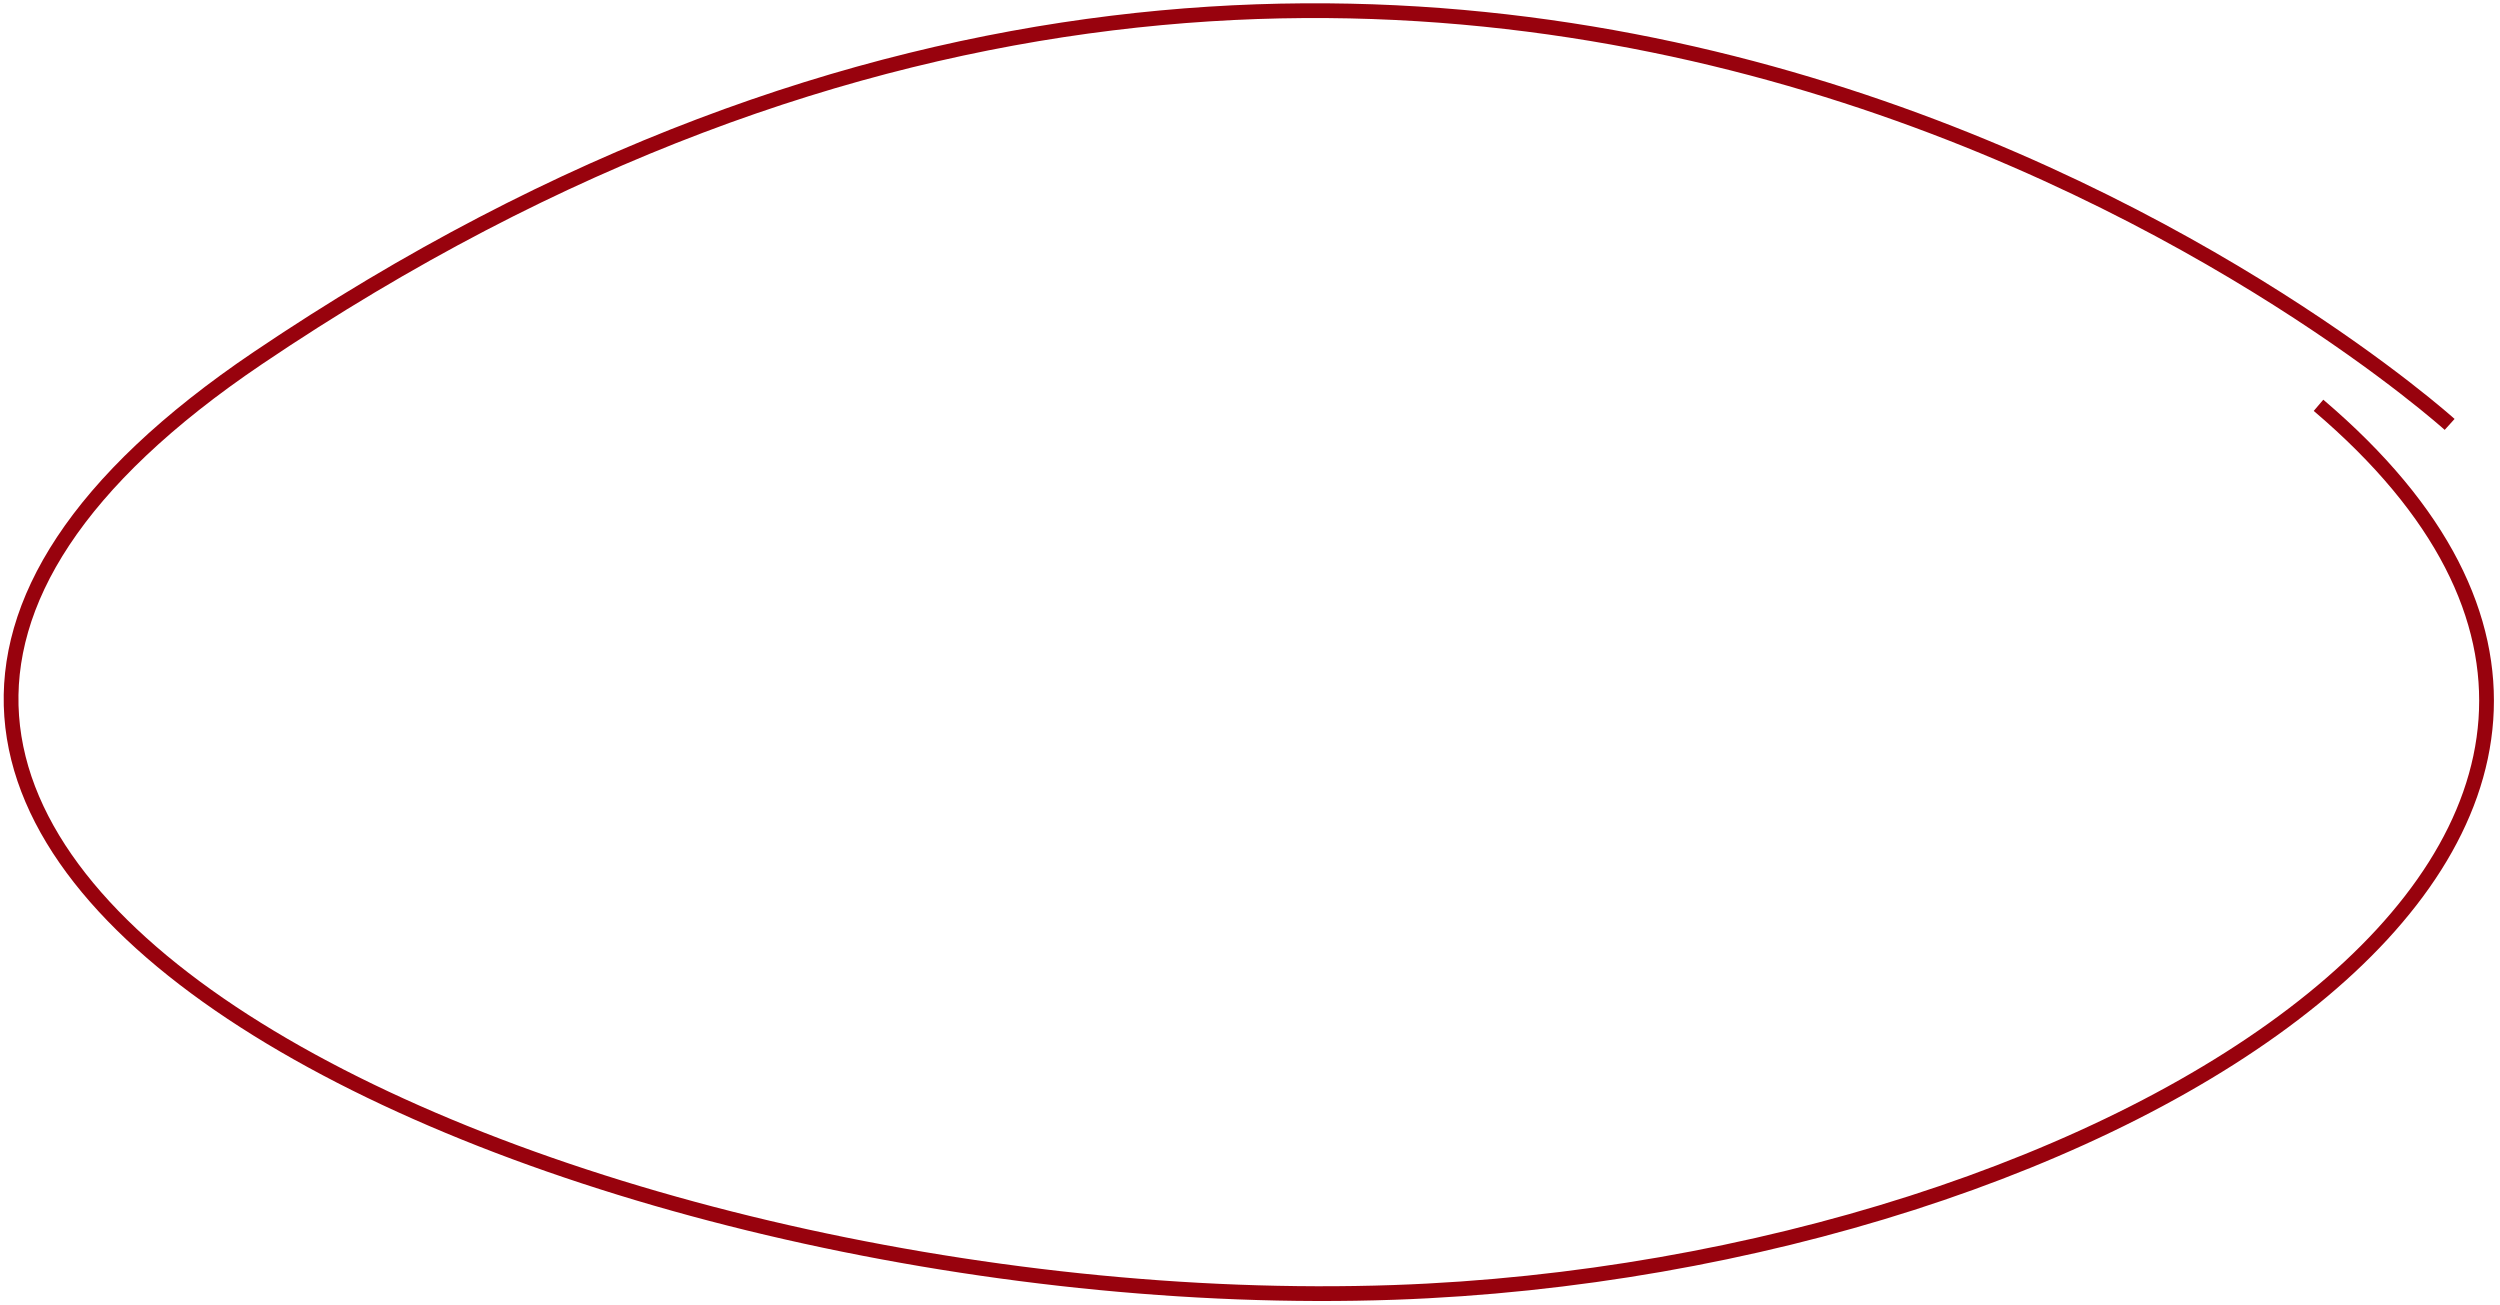 <?xml version="1.0" encoding="UTF-8"?> <svg xmlns="http://www.w3.org/2000/svg" width="339" height="177" viewBox="0 0 339 177" fill="none"> <path d="M332.17 57.55C332.17 57.55 199.4 -62.45 34.97 48.55C-64.14 115.47 77.78 179.11 189.02 175.25C286.43 171.86 382.15 112.56 314.39 54.96" stroke="#98020D" stroke-width="2" stroke-miterlimit="10"></path> </svg> 